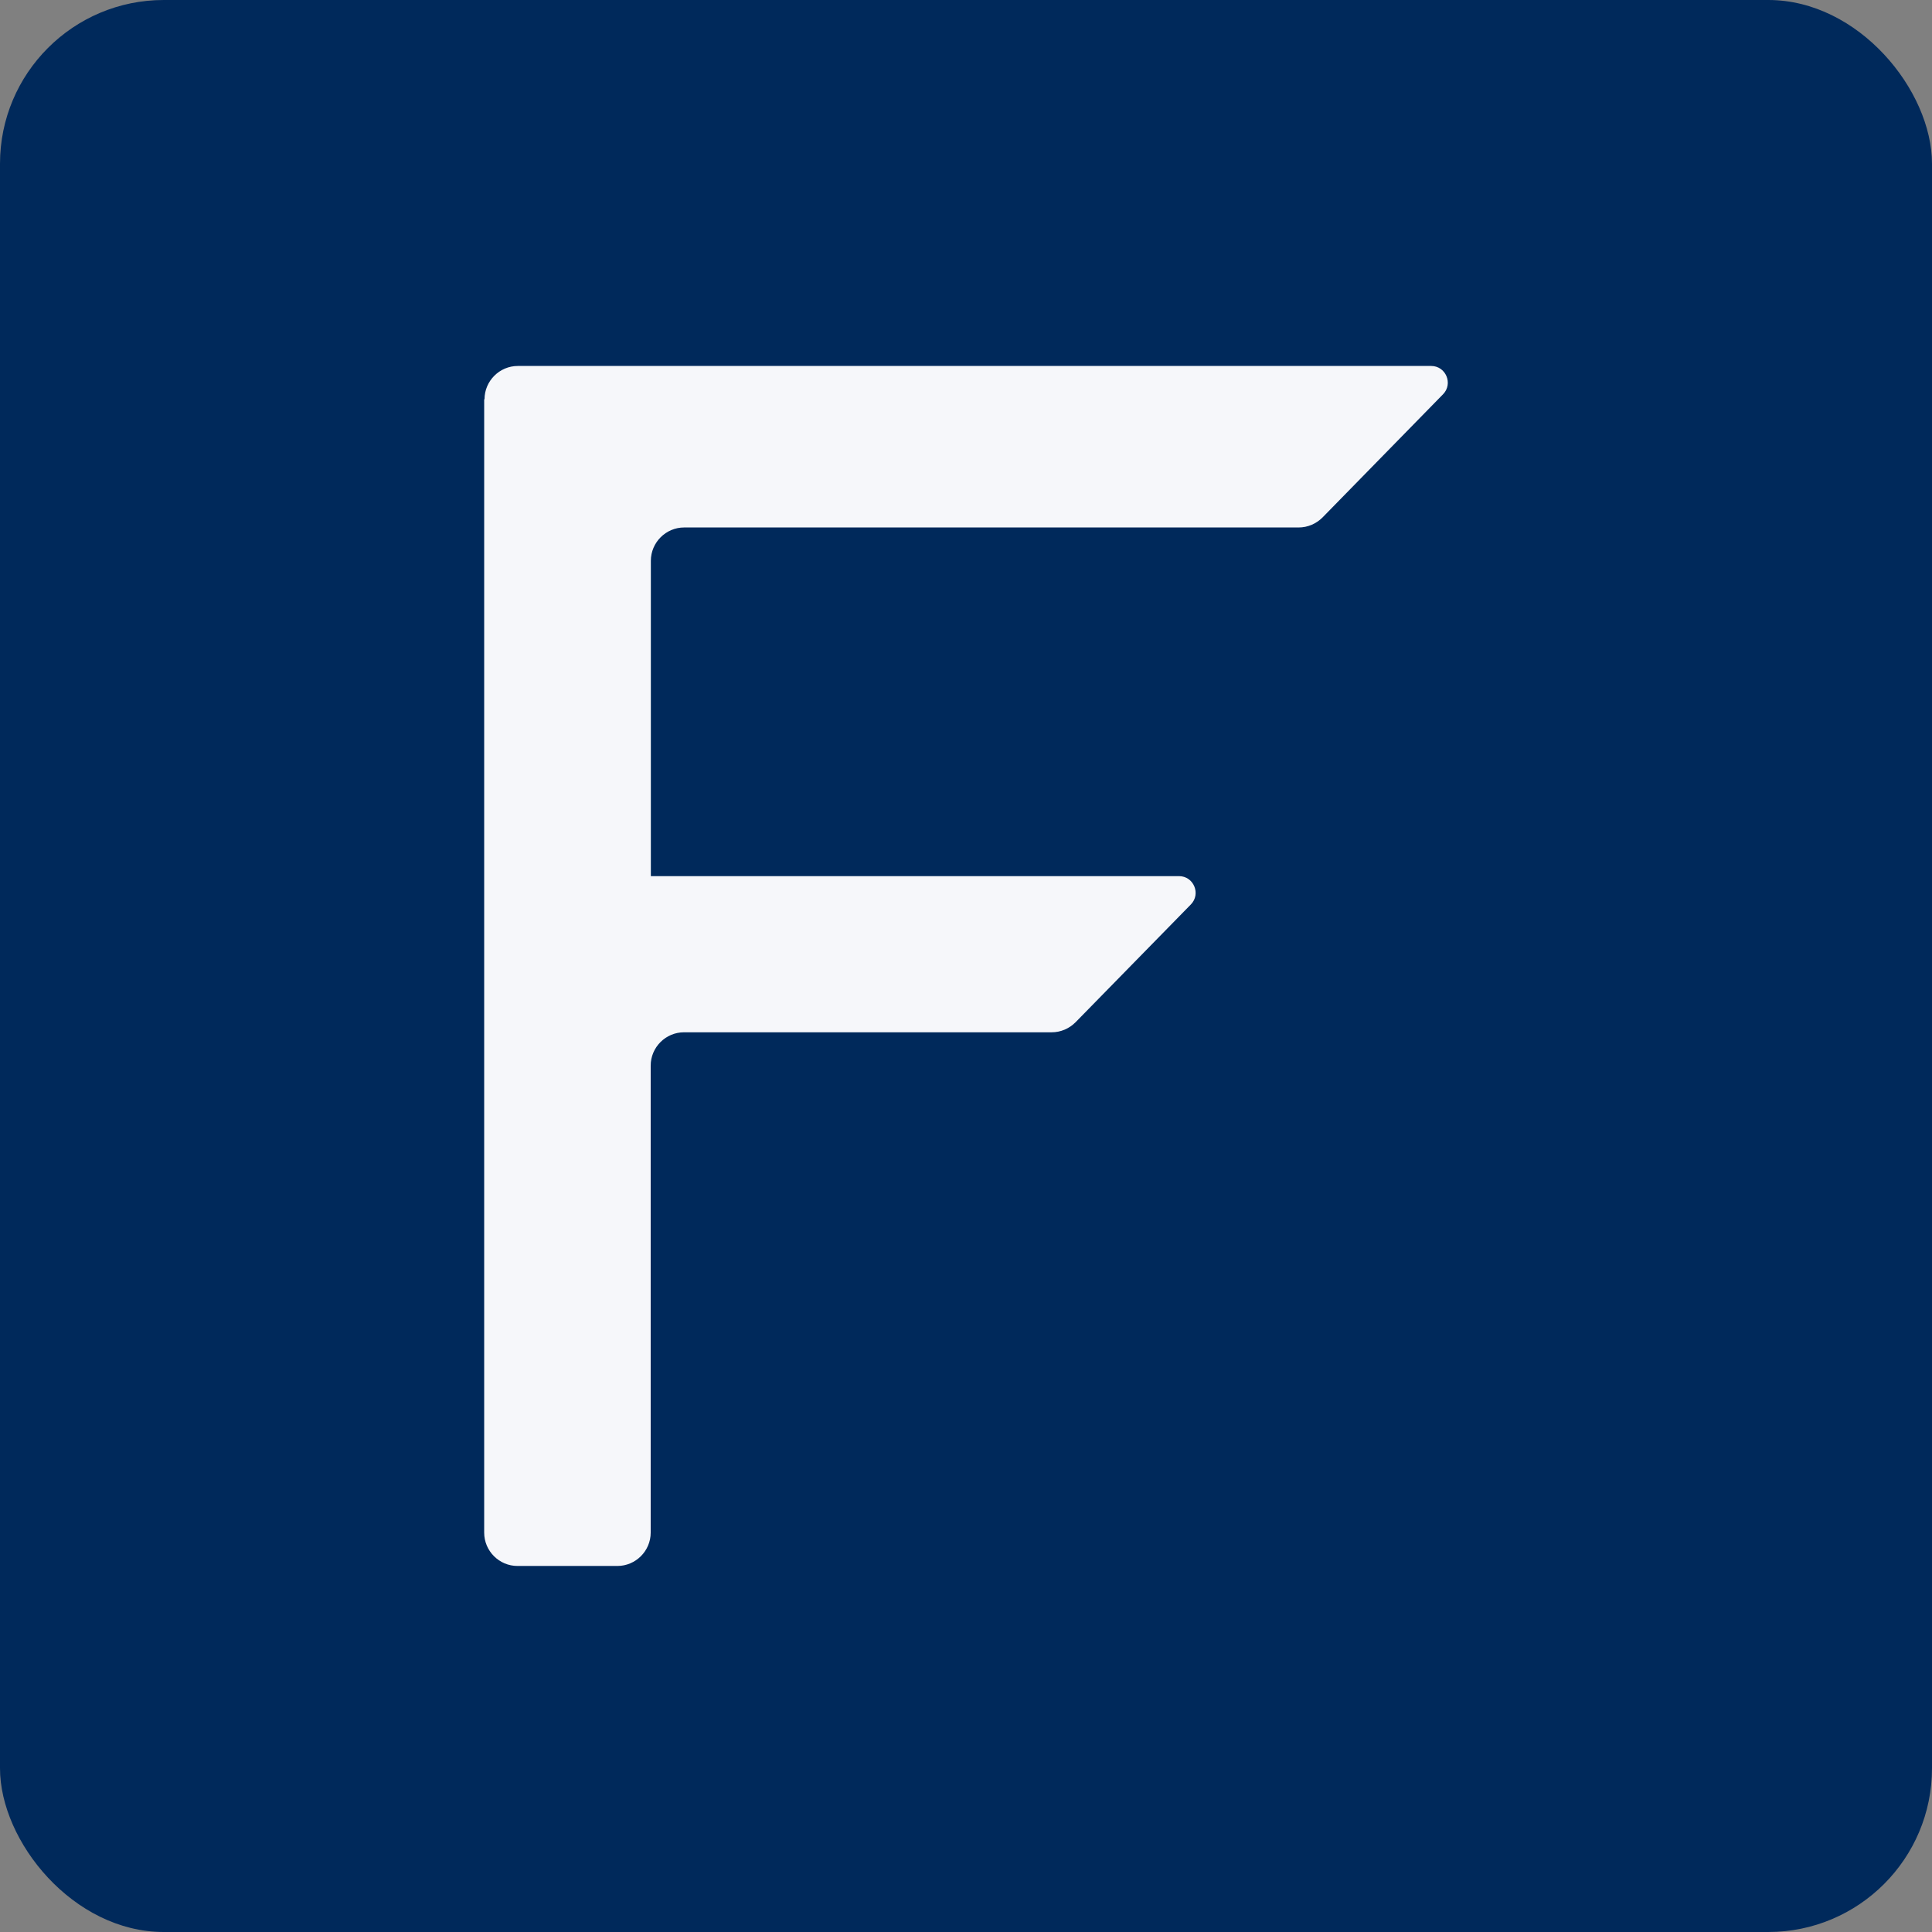 <svg width="118" height="118" viewBox="0 0 118 118" fill="none" xmlns="http://www.w3.org/2000/svg">
    <rect x="0" y="0" width="118" height="118" fill="#808080" stroke="none"/>
    <rect width="118" height="118" rx="10" fill="#00295B"/>
    <path d="M29.572 24.388V93.608C29.572 94.728 30.488 95.644 31.608 95.644H37.706C38.825 95.644 39.742 94.728 39.742 93.608V65.085C39.742 63.965 40.658 63.049 41.777 63.049H64.233C64.783 63.049 65.302 62.825 65.689 62.438L72.733 55.242C73.364 54.6 72.906 53.511 72.01 53.511H64.386H39.752V34.252C39.752 33.132 40.668 32.216 41.788 32.216H79.319C79.869 32.216 80.388 31.992 80.775 31.605L88.135 24.082C88.766 23.441 88.308 22.352 87.412 22.352H77.192H31.628C30.509 22.352 29.593 23.268 29.593 24.388H29.572Z" fill="#F6F7FA"/>
    </svg>
    